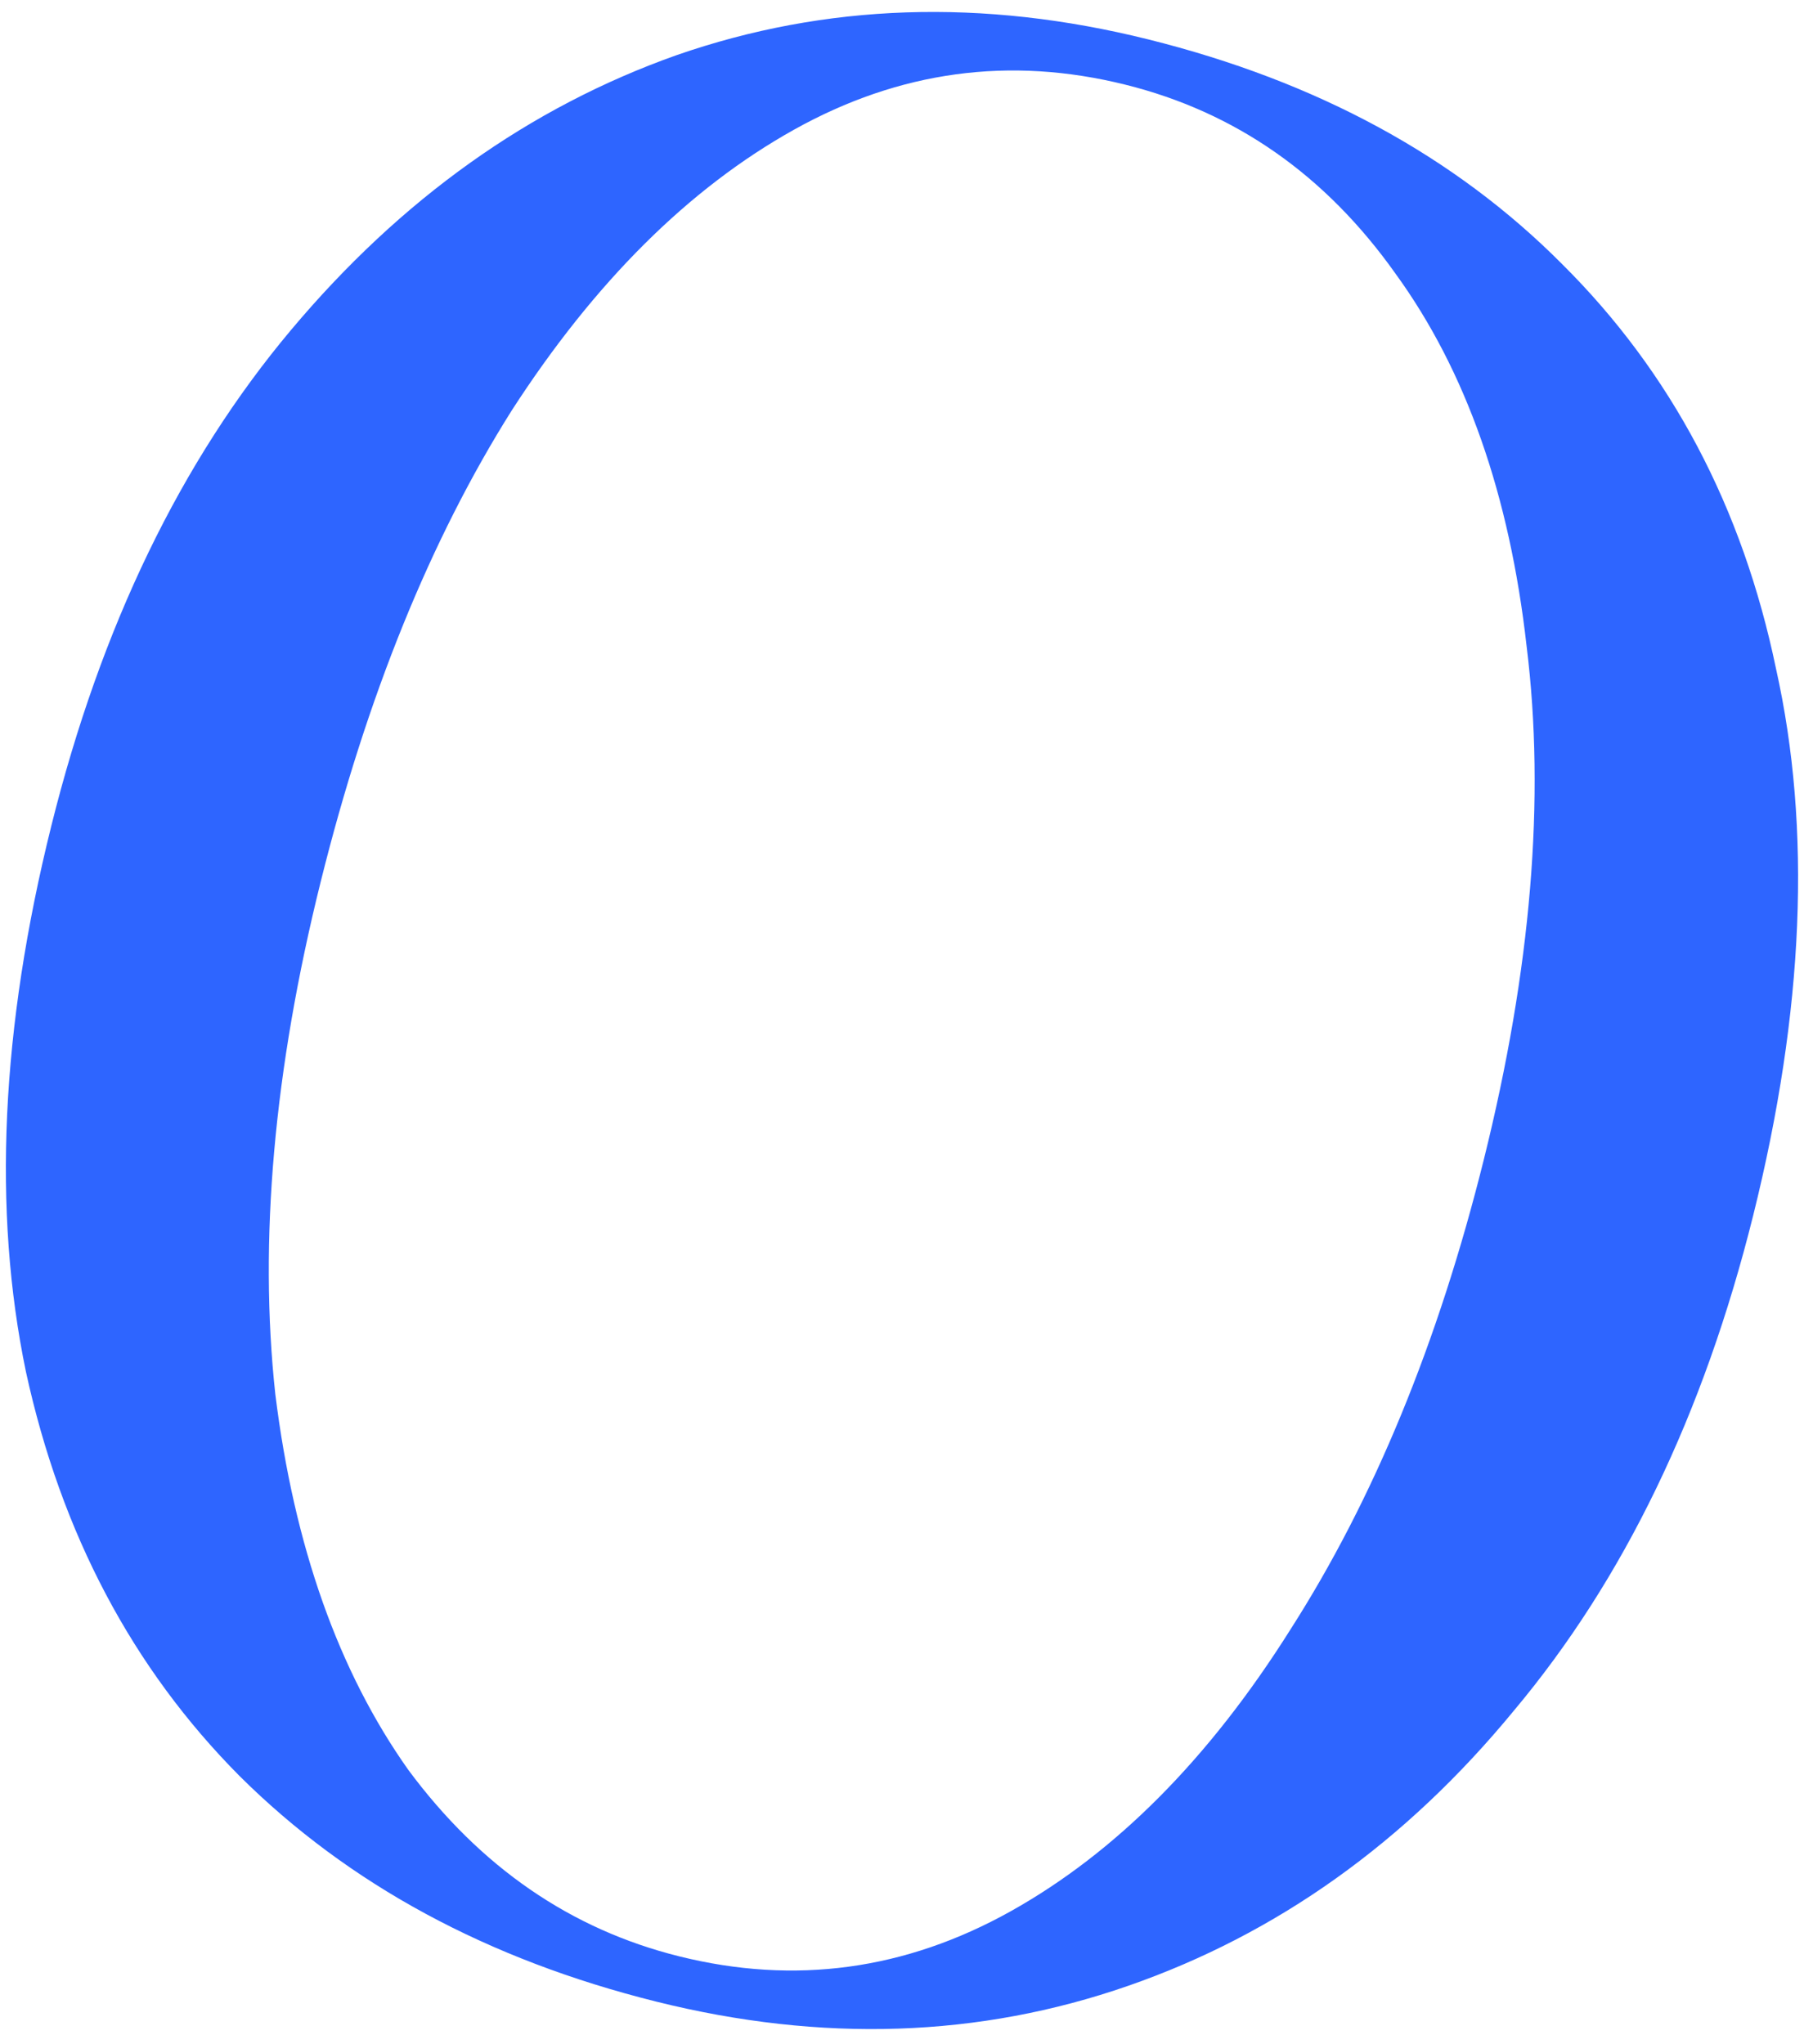 <svg width="105" height="119" viewBox="0 0 105 119" fill="none" xmlns="http://www.w3.org/2000/svg">
<path d="M66.816 2.289C76.649 4.736 84.686 9.1 90.928 15.38C97.273 21.686 101.42 29.533 103.37 38.922C105.449 48.233 105.008 58.841 102.045 70.744C99.16 82.337 94.513 91.953 88.105 99.591C81.801 107.256 74.317 112.593 65.653 115.603C56.99 118.613 47.845 118.92 38.218 116.524C28.385 114.076 20.296 109.7 13.951 103.394C7.71 97.114 3.562 89.267 1.509 79.852C-0.441 70.463 0.052 59.868 2.989 48.068C5.875 36.475 10.521 26.86 16.929 19.221C23.337 11.583 30.821 6.246 39.381 3.21C48.045 0.2 57.19 -0.107 66.816 2.289ZM65.499 4.929C58.771 3.254 52.343 4.128 46.215 7.549C40.088 10.97 34.609 16.422 29.779 23.903C25.052 31.411 21.349 40.547 18.67 51.312C15.939 62.284 15.057 72.232 16.024 81.156C17.119 90.003 19.701 97.296 23.769 103.034C27.966 108.696 33.221 112.312 39.535 113.884C46.263 115.558 52.691 114.685 58.819 111.264C64.947 107.842 70.374 102.378 75.1 94.871C79.956 87.286 83.711 78.162 86.364 67.501C89.121 56.425 89.951 46.465 88.855 37.618C87.863 28.797 85.32 21.569 81.227 15.934C77.159 10.194 71.917 6.526 65.499 4.929Z" fill="#2E65FF"/>
</svg>

